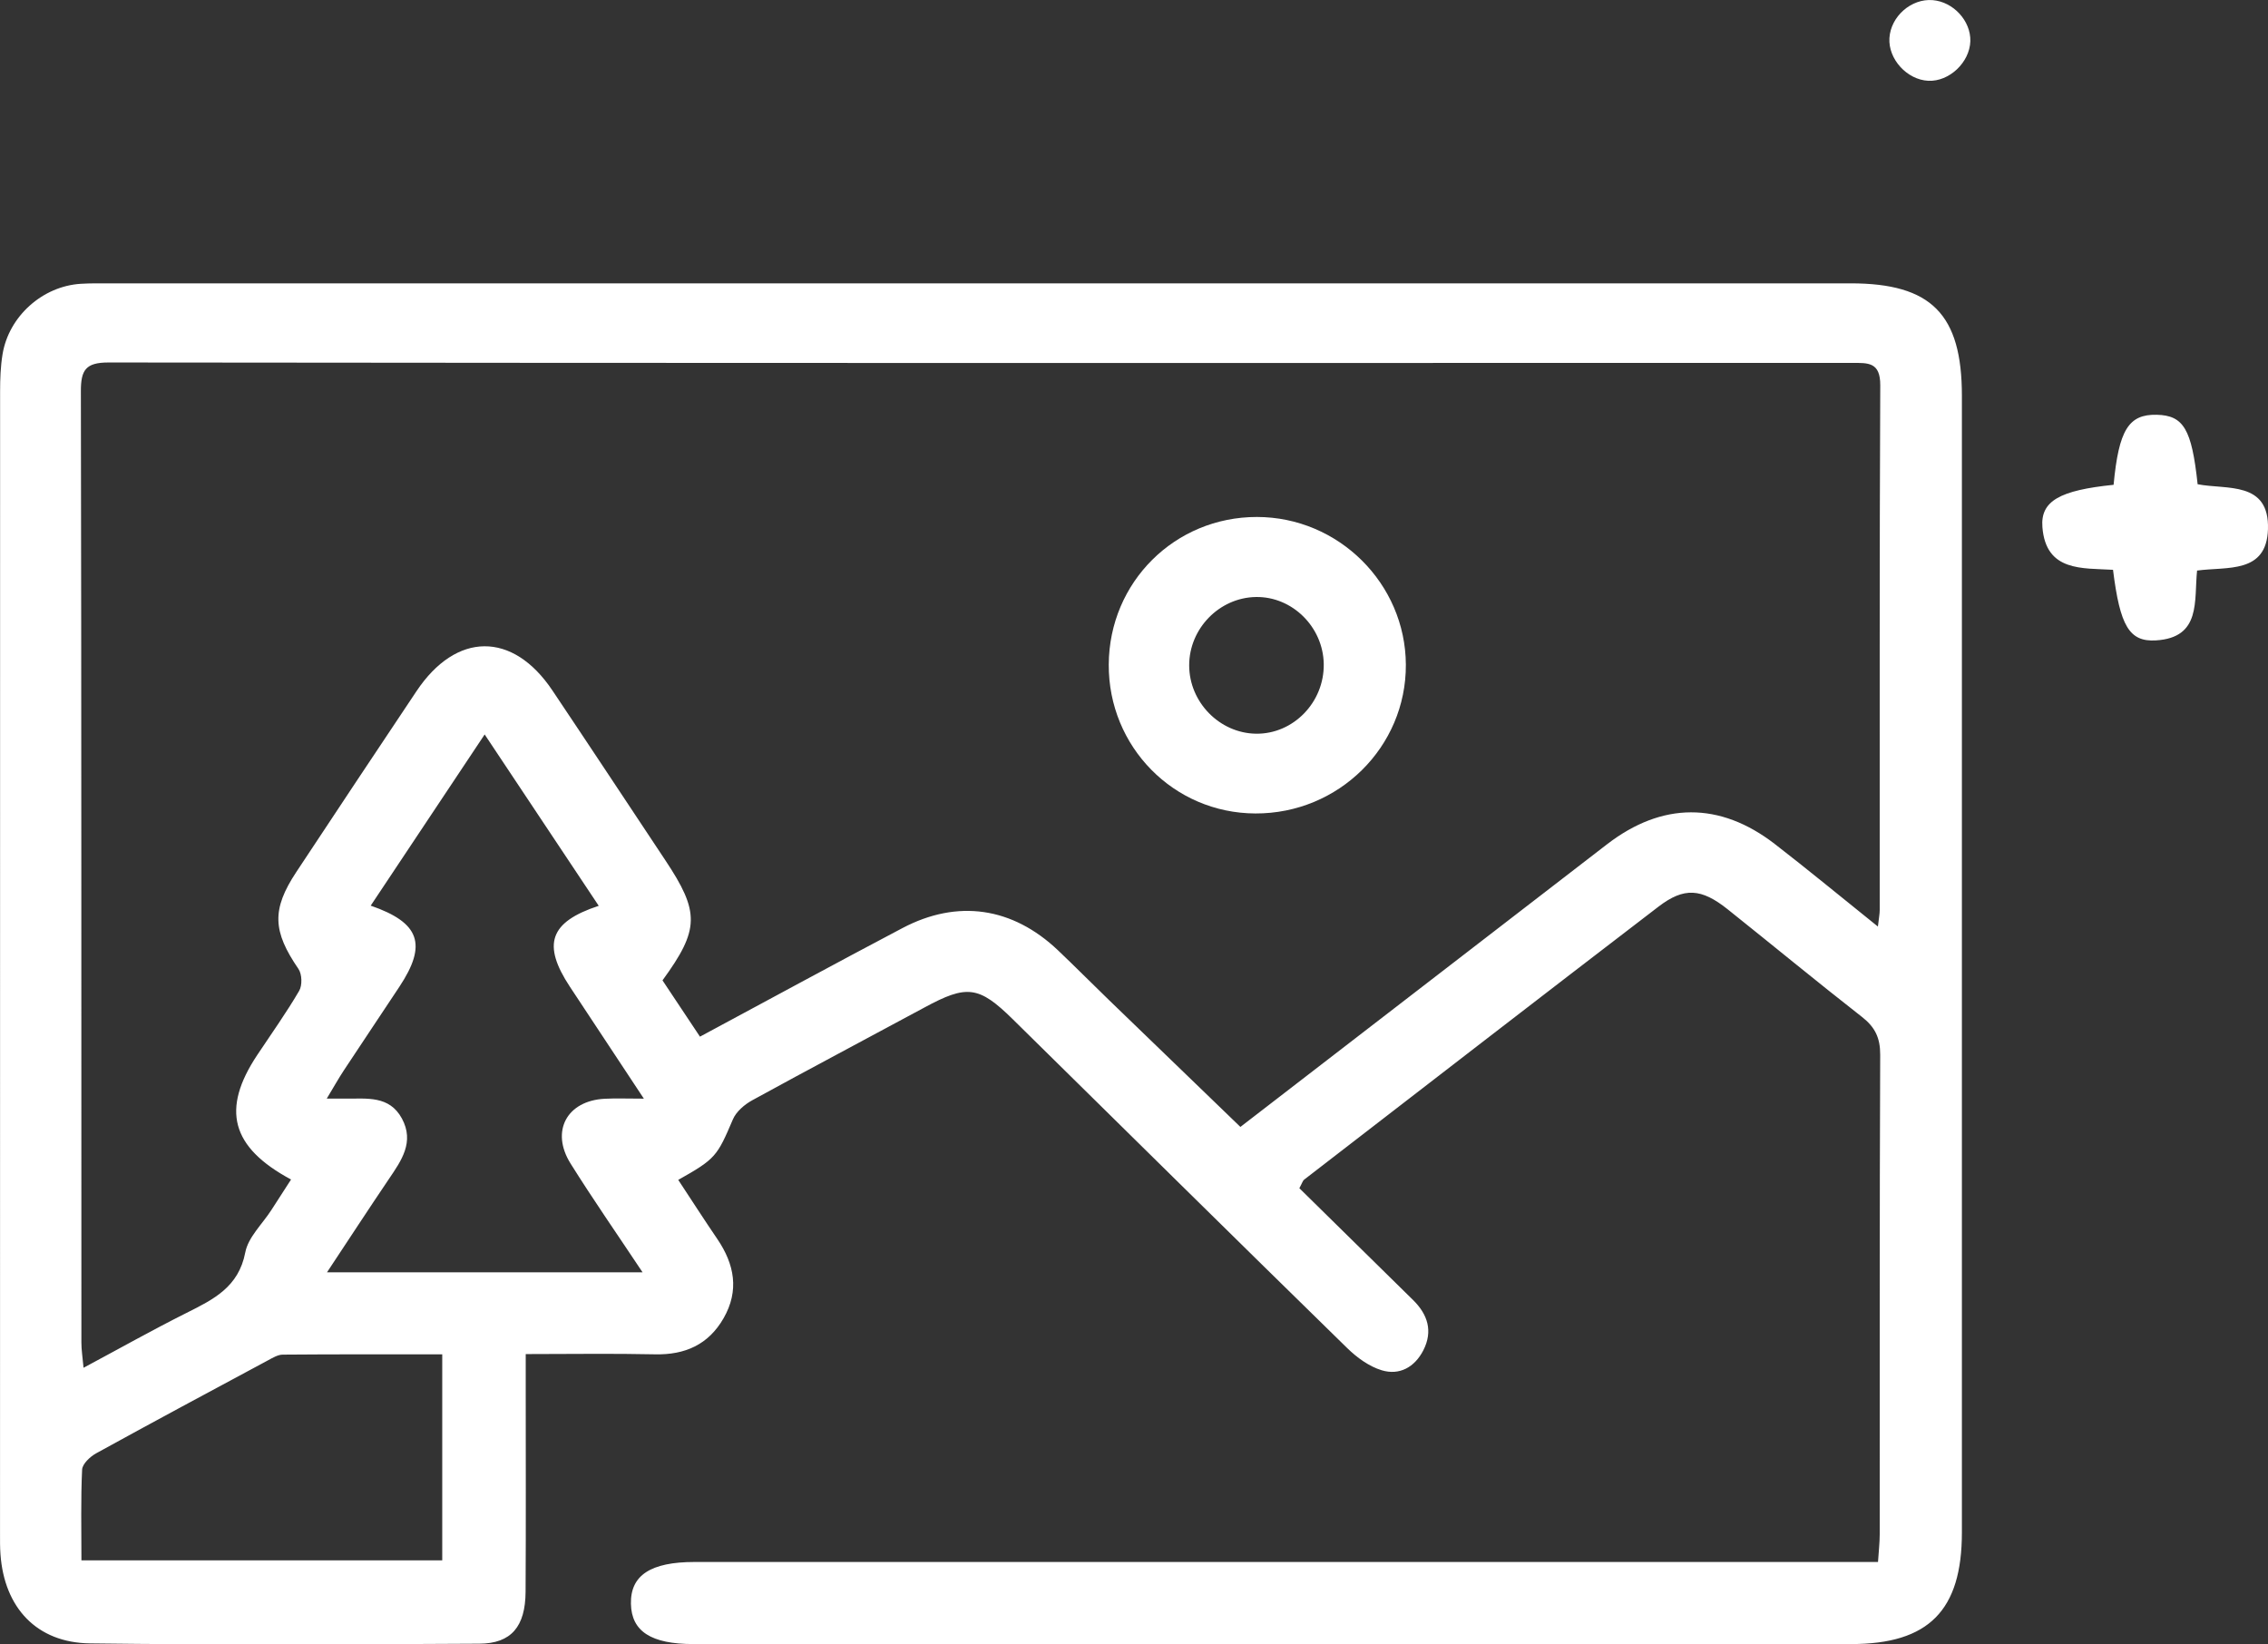 <?xml version="1.0" encoding="utf-8"?>
<!-- Generator: Adobe Illustrator 16.0.0, SVG Export Plug-In . SVG Version: 6.00 Build 0)  -->
<!DOCTYPE svg PUBLIC "-//W3C//DTD SVG 1.1//EN" "http://www.w3.org/Graphics/SVG/1.1/DTD/svg11.dtd">
<svg version="1.1" id="圖層_1" xmlns="http://www.w3.org/2000/svg" xmlns:xlink="http://www.w3.org/1999/xlink" x="0px" y="0px"
	 width="66.29px" height="48.059px" viewBox="0 0 66.29 48.059" enable-background="new 0 0 66.29 48.059" xml:space="preserve">
<rect x="0" y="0" width="66.29" height="48.059" fill="#333333" stroke="none"/>
<g>
	<circle fill="#D7D7D7" cx="-294.027" cy="-156.109" r="55.565"/>
</g>
<g>
	<g>
		<path fill="#FFFFFF" d="M-132.786,25.001c6.778,2.481,9.388,10.823,5.238,16.788c-3.377,4.854-9.96,6.259-15.027,3.114
			c-0.691-0.43-1.295-0.952-1.934-1.448c-1.313,0.615-2.613,1.261-3.978,1.762c-0.502,0.184-1.911,0.731-2.353,0.755
			c-0.382,0.021-1.893-0.542-2.354-0.706c-9.416-3.356-15.41-10.584-15.83-20.765c-0.189-4.602,0.114-9.361,0.049-13.977
			c0.256-0.985,1.958-0.416,2.732-0.375c4.365,0.231,9.439-0.219,13.374-2.24c0.474-0.243,1.541-1.062,1.959-1.061
			c0.481,0.001,0.934,0.487,1.362,0.716c4.326,2.312,9.115,2.848,13.971,2.585c0.91-0.05,2.654-0.704,2.778,0.61L-132.786,25.001z
			 M-134.304,11.562c-3.074,0.247-6.103,0.231-9.144-0.313c-2.652-0.475-5.133-1.349-7.461-2.692
			c-3.719,2.235-8.019,3.02-12.32,3.196l-4.284-0.192c0.133,4.251-0.176,8.607-0.005,12.847c0.349,8.648,4.937,15.073,12.735,18.592
			c0.678,0.306,3.286,1.398,3.874,1.397c0.436-0.001,1.661-0.507,2.14-0.685c1.086-0.404,2.116-0.93,3.175-1.39
			c-0.392-0.803-0.937-1.49-1.303-2.316c-3.374-7.6,2.466-16.194,10.757-15.743c0.484,0.026,1.21,0.246,1.643,0.242
			c0.109,0,0.123-0.006,0.193-0.103V11.562z M-127.059,35.427c0-5.331-4.321-9.651-9.651-9.651s-9.651,4.32-9.651,9.651
			c0,5.33,4.321,9.651,9.651,9.651S-127.059,40.757-127.059,35.427z"/>
	</g>
	<g>
		<path fill="#FFFFFF" d="M-164.622,21.266c1.295-0.232,0.826,2.247,0.868,3.047c0.219,4.135,1.515,8.008,4.378,11.051
			c0.328,0.351,1.345,1.118,1.482,1.435c0.326,0.751-0.505,1.354-1.242,0.865c-0.402-0.267-1.521-1.464-1.883-1.88
			c-2.712-3.118-4.074-7.273-4.24-11.377c-0.023-0.59-0.098-2.426,0.189-2.828C-164.983,21.459-164.765,21.292-164.622,21.266z"/>
	</g>
	<g>
		<path fill="#FFFFFF" d="M-164.718,16.286c0.386-0.087,0.882,0.058,0.966,0.499c0.075,0.396,0.08,1.445-0.286,1.686
			C-165.322,19.315-165.736,16.517-164.718,16.286z"/>
	</g>
	<g>
		<path fill="#FFFFFF" d="M-133.834,38.374v3.058c0,0.312-0.607,0.722-0.915,0.777c-0.676,0.123-3.015,0.101-3.742,0.022
			c-0.557-0.06-1.175-0.474-1.175-1.082v-2.775h-2.87c-0.375,0-0.829-0.502-0.923-0.864c-0.139-0.538-0.147-3.47-0.042-4.053
			c0.048-0.269,0.54-0.916,0.777-0.916h3.058v-2.869c0-0.398,0.576-0.941,0.985-0.99c0.748-0.089,3.328-0.105,4.042,0.008
			c0.243,0.038,0.805,0.496,0.805,0.7V32.4l0.142,0.141h3.01c0.356,0,0.728,0.78,0.775,1.106c0.11,0.757,0.096,2.487,0.028,3.271
			c-0.026,0.304-0.118,0.774-0.3,1.018c-0.093,0.125-0.575,0.438-0.691,0.438H-133.834z M-135.339,30.189h-2.822v3.058
			c0,0.235-0.724,0.799-0.988,0.799h-2.869v2.822h3.151c0.127,0,0.706,0.579,0.706,0.706v3.151h2.822V37.95
			c0-0.277,0.517-1.082,0.8-1.082h3.01l0.142-0.141v-2.682h-2.964c-0.369,0-0.987-0.708-0.987-1.081V30.189z"/>
	</g>
</g>
<g>
	<g>
		<path fill="#FFFFFF" d="M-391.354-30.538c0.832,4.021-2.743,7.553-6.764,6.623c-2.934-0.677-4.836-3.686-4.199-6.627
			c-1.723-0.328-3.28-1.235-4.273-2.697c-2.171-3.193-1.043-7.521,2.415-9.178l-0.01-0.479l-5.249-21.917
			c-1.502-0.134-3.834,0.481-4.843-0.948c-0.807-1.144-0.415-2.784,0.866-3.359c0.73-0.328,3.495-0.28,4.405-0.217
			c1.823,0.127,3.146,1.158,3.71,2.882c0.662,2.021,0.845,4.251,1.574,6.261l33.604-0.008c1.357,0.074,2.391,1.376,2.054,2.719
			l-4.574,14.823c-0.911,2.249-2.948,3.811-5.389,4.028l-23.449-0.002c-2.303,0.23-2.322,3.354-0.085,3.66l23.157,0.007
			c4.938,0.472,6.974,6.65,3.106,9.894c-4.101,3.438-10.097-0.334-9.089-5.464H-391.354z M-400.676-33.456
			c-4.877,0.493-5.615-6.292-0.71-6.691l23.267,0.008c1.99-0.248,3.351-1.317,4.095-3.155c1.783-4.405,2.672-9.6,4.375-14.081
			c0.173-0.482,0.261-0.963-0.258-1.247l-34.655-0.091c-0.33-0.084-0.43-0.301-0.543-0.588c-0.775-1.973-0.937-4.682-1.643-6.737
			c-0.268-0.779-0.639-1.272-1.426-1.588c-0.713-0.285-3.484-0.3-4.321-0.202c-0.761,0.088-0.966,1.031-0.396,1.349
			c0.75,0.416,3.075,0.009,4.064,0.165c0.256,0.04,0.478,0.213,0.596,0.44l5.764,23.981c-0.066,0.548-0.997,0.751-1.439,1.016
			c-2.145,1.287-2.911,4.097-1.744,6.321c0.738,1.406,2.282,2.417,3.873,2.515L-400.676-33.456z M-392.738-29.375
			c0-2.261-1.833-4.094-4.094-4.094s-4.094,1.833-4.094,4.094s1.833,4.094,4.094,4.094S-392.738-27.114-392.738-29.375z
			 M-382.784-33.457h-10.17c0.126,0.227,0.354,0.368,0.511,0.572c0.223,0.291,0.381,0.814,0.755,0.846l7.726-0.008
			C-383.627-32.112-383.113-33.196-382.784-33.457z M-374.785-29.374c0-2.262-1.833-4.095-4.095-4.095s-4.095,1.833-4.095,4.095
			s1.833,4.096,4.095,4.096S-374.785-27.112-374.785-29.374z"/>
	</g>
	<g>
		<path fill="#FFFFFF" d="M-403.713-57.258l31.243-0.025c0.504-0.004,0.953,0.281,0.989,0.803l-3.888,12.69
			c-0.426,1.058-1.215,1.816-2.331,2.095c-7.424,0.328-14.918,0.045-22.367,0.145c-0.531-0.049-0.754-0.144-0.938-0.663
			c-0.882-4.543-2.455-9.125-3.297-13.652C-404.428-56.542-404.559-57.038-403.713-57.258z M-395.685-55.774h-6.968l0.658,3.202
			h6.31V-55.774z M-394.178-55.774v3.202h5.273v-3.202H-394.178z M-387.398-55.774v3.202h5.367v-3.202H-387.398z M-373.273-55.774
			h-7.25v3.202h6.308L-373.273-55.774z M-395.685-51.066h-5.839l0.66,3.202h5.179V-51.066z M-388.904-51.066h-5.273v3.202h5.273
			V-51.066z M-382.031-51.066h-5.367v3.202h5.367V-51.066z M-374.687-51.066h-5.837v3.202h4.755
			C-375.268-48.862-375.089-50.019-374.687-51.066z M-395.685-46.357h-4.708l0.753,3.295h3.955V-46.357z M-394.178-46.357v3.295
			h5.273v-3.295H-394.178z M-382.031-46.357h-5.367v3.295h5.367V-46.357z M-376.192-46.357h-4.331v3.295h2.118
			c0.062,0,0.55-0.154,0.649-0.197C-376.647-43.729-376.518-45.341-376.192-46.357z"/>
	</g>
	<g>
		<path fill="#FFFFFF" d="M-376.155-29.374c0,1.505-1.219,2.724-2.724,2.724c-1.504,0-2.723-1.219-2.723-2.724
			c0-1.504,1.219-2.723,2.723-2.723C-377.374-32.096-376.155-30.877-376.155-29.374z M-377.664-29.381
			c0-0.673-0.545-1.218-1.217-1.218c-0.674,0-1.219,0.545-1.219,1.218c0,0.672,0.545,1.217,1.219,1.217
			C-378.209-28.165-377.664-28.709-377.664-29.381z"/>
	</g>
	<g>
		<path fill="#FFFFFF" d="M-394.097-29.377c0,1.508-1.222,2.729-2.729,2.729c-1.507,0-2.729-1.222-2.729-2.729
			c0-1.507,1.222-2.729,2.729-2.729C-395.318-32.106-394.097-30.884-394.097-29.377z M-395.611-29.374
			c0-0.671-0.544-1.215-1.215-1.215c-0.672,0-1.215,0.544-1.215,1.215c0,0.672,0.543,1.216,1.215,1.216
			C-396.155-28.158-395.611-28.702-395.611-29.374z"/>
	</g>
</g>
<g>
	<g>
		<path fill="#FFFFFF" d="M-349.593,50.41v-8.35h2.723v-7.94c-2.254-4.953-5.287-9.829-7.428-14.805
			c-1.793-4.166-0.047-8.315,4.273-9.676c9.947-1.708,19.854-3.782,29.818-5.393c1.816-0.294,3.239-0.623,4.779,0.699
			c2.383,2.047,1.572,5.891-1.317,6.956l0.022,9.132l5.614,5.642l0.071,0.253l-3.132,6.141l-2.397-1.136l2.172-4.601l-3.741-3.688
			l-3.676,3.688l2.173,4.601c-0.644,0.211-1.582,0.956-2.184,1.104c-0.098,0.024-0.179,0.074-0.274-0.001l-3.072-6.249l5.705-5.736
			v-8.303l-19.201,7.167l0.03,0.246c1.404,3.121,3.329,6.184,4.666,9.314c0.251,0.586,0.711,1.768,0.711,2.375V42.06h2.723v5.627
			h5.626V36.616h13.612v11.071h2.723v2.723H-349.593z M-316.746,8.027c0-0.75-0.608-1.358-1.358-1.358
			c-0.749,0-1.357,0.608-1.357,1.358s0.608,1.357,1.357,1.357C-317.354,9.384-316.746,8.777-316.746,8.027z M-322.095,7.395
			l-21.417,3.812c1.723,1.86,2.572,4.395,1.815,6.896l20.328-7.532c-0.217-0.507-0.52-0.919-0.666-1.467
			C-322.176,8.574-322.287,7.924-322.095,7.395z M-344.155,16.196c0-2.252-1.824-4.077-4.076-4.077s-4.077,1.825-4.077,4.077
			c0,2.251,1.825,4.076,4.077,4.076S-344.155,18.447-344.155,16.196z M-341.251,20.922c-2.514,0.639-4.799,2.2-7.479,2.08
			c-0.134-0.007-0.762-0.24-0.679,0.043c2.017,3.571,3.552,7.578,5.577,11.122c2.738,4.791,8.984,1.833,7.665-2.855L-341.251,20.922
			z M-335.979,37.977c-2.428,1.79-5.741,1.788-8.168,0v4.083h8.168V37.977z M-319.463,39.338h-2.723v8.349h8.167v-8.349h-2.722
			v2.722h-2.723V39.338z M-333.257,44.783h-13.613v2.904h13.613V44.783z"/>
	</g>
	<g>
		<rect x="-349.593" y="14.835" fill="#FFFFFF" width="2.723" height="2.723"/>
	</g>
</g>
<g>
	<g>
		<path fill="#FFFFFF" d="M61.777,14.169c0.151-1.605,0.441-2.065,1.26-2.047c0.784,0.018,1.024,0.416,1.196,2.03
			c0.843,0.166,2.102-0.106,2.056,1.317c-0.042,1.305-1.188,1.087-2.072,1.206c-0.092,0.877,0.129,1.961-1.204,2.041
			c-0.778,0.047-1.049-0.422-1.253-2.063c-0.89-0.054-1.962,0.063-2.064-1.248C59.636,14.641,60.206,14.329,61.777,14.169z"/>
	</g>
	<g>
		<path fill="#FFFFFF" d="M55.225,1.111c0.04-0.634,0.639-1.158,1.265-1.107c0.605,0.05,1.116,0.607,1.1,1.199
			c-0.019,0.622-0.618,1.187-1.229,1.158C55.736,2.331,55.186,1.725,55.225,1.111z"/>
	</g>
	<g>
		<path fill="#FFFFFF" d="M19.824,34.483c0.402,0.61,0.764,1.173,1.14,1.725c0.505,0.741,0.649,1.512,0.184,2.32
			c-0.442,0.769-1.125,1.073-2.005,1.053c-1.231-0.027-2.464-0.007-3.777-0.007c0,0.354,0,0.631,0,0.907
			c0,2.014,0.008,4.026-0.004,6.04c-0.006,1.015-0.417,1.512-1.351,1.517c-3.794,0.021-7.589,0.039-11.383-0.009
			c-1.556-0.02-2.502-1.042-2.614-2.602c-0.016-0.205-0.013-0.412-0.013-0.618C0,33.684,0,22.559,0.003,11.435
			c0-0.36,0.013-0.725,0.071-1.079c0.182-1.113,1.17-1.994,2.29-2.062c0.283-0.017,0.567-0.013,0.852-0.013
			c16.958,0,33.915,0,50.873,0c2.361,0,3.254,0.901,3.254,3.286c0,11.073,0,22.146,0,33.219c0,2.283-0.971,3.262-3.236,3.263
			c-11.28,0.001-22.56,0-33.839,0c-1.238,0-1.811-0.371-1.827-1.178c-0.017-0.831,0.575-1.221,1.859-1.221
			c11.176,0,22.353,0,33.528,0c0.331,0,0.661,0,1.063,0c0.02-0.313,0.05-0.562,0.05-0.81c0.003-4.671-0.006-9.343,0.014-14.015
			c0.002-0.492-0.151-0.808-0.533-1.105c-1.321-1.032-2.615-2.1-3.926-3.146c-0.768-0.612-1.273-0.65-2.021-0.077
			c-3.461,2.651-6.909,5.318-10.36,7.981c-0.036,0.028-0.049,0.085-0.137,0.248c1.09,1.071,2.208,2.169,3.324,3.268
			c0.429,0.422,0.585,0.909,0.3,1.469c-0.253,0.494-0.698,0.741-1.217,0.584c-0.37-0.112-0.728-0.374-1.011-0.651
			c-3.267-3.193-6.517-6.404-9.772-9.608c-0.993-0.977-1.343-1.015-2.581-0.344c-1.677,0.906-3.363,1.795-5.034,2.712
			c-0.226,0.124-0.469,0.331-0.566,0.559C20.961,33.792,20.92,33.867,19.824,34.483z M54.888,27.079
			c0.028-0.248,0.053-0.367,0.053-0.486c0.003-5.11-0.009-10.222,0.016-15.333c0.003-0.682-0.356-0.654-0.83-0.654
			C37.141,10.61,20.155,10.613,3.17,10.594c-0.67,0-0.807,0.224-0.806,0.842c0.018,9.268,0.012,18.534,0.015,27.802
			c0,0.214,0.035,0.428,0.063,0.736c1.065-0.57,2.026-1.111,3.011-1.604c0.785-0.394,1.522-0.752,1.716-1.767
			c0.085-0.446,0.499-0.829,0.764-1.241c0.19-0.295,0.381-0.59,0.574-0.89c-1.762-0.947-2.041-2.053-0.99-3.636
			c0.414-0.623,0.85-1.233,1.227-1.878c0.094-0.16,0.085-0.487-0.021-0.641c-0.752-1.098-0.789-1.733-0.063-2.831
			c1.164-1.765,2.338-3.523,3.511-5.282c1.162-1.743,2.813-1.757,3.973-0.028c1.106,1.649,2.2,3.307,3.299,4.96
			c1.013,1.523,1.007,2.025-0.079,3.516c0.351,0.527,0.715,1.073,1.095,1.645c2.013-1.081,3.957-2.14,5.916-3.172
			c1.617-0.853,3.22-0.612,4.549,0.649c0.505,0.48,0.996,0.976,1.497,1.46c1.272,1.23,2.548,2.459,3.834,3.701
			c3.608-2.781,7.162-5.523,10.718-8.262c1.606-1.236,3.294-1.246,4.898-0.009C52.85,25.42,53.804,26.21,54.888,27.079z
			 M14.166,21.465c-1.162,1.744-2.243,3.368-3.331,5.003c1.44,0.498,1.656,1.135,0.84,2.368c-0.54,0.817-1.087,1.63-1.626,2.448
			c-0.156,0.237-0.295,0.486-0.499,0.824c0.297,0,0.425-0.001,0.553,0c0.614,0.006,1.276-0.098,1.644,0.581
			c0.372,0.689-0.014,1.228-0.382,1.771c-0.6,0.888-1.185,1.785-1.807,2.724c3.116,0,6.127,0,9.223,0
			c-0.742-1.116-1.449-2.131-2.104-3.178c-0.593-0.948-0.106-1.839,1-1.894c0.324-0.017,0.649-0.003,1.142-0.003
			c-0.779-1.179-1.471-2.224-2.16-3.268c-0.818-1.239-0.599-1.894,0.841-2.368C16.41,24.838,15.329,23.213,14.166,21.465z
			 M12.926,45.603c0-2.042,0-3.995,0-6.021c-1.58,0-3.121-0.005-4.662,0.008c-0.144,0.001-0.293,0.093-0.428,0.165
			c-1.679,0.901-3.358,1.801-5.027,2.72c-0.177,0.098-0.401,0.309-0.409,0.476c-0.041,0.867-0.02,1.738-0.02,2.652
			C5.938,45.603,9.405,45.603,12.926,45.603z"/>
	</g>
	<g>
		<path fill="#FFFFFF" d="M36.692,23.774c-2.386-0.008-4.298-1.951-4.285-4.354c0.013-2.404,1.93-4.313,4.331-4.311
			c2.383,0.002,4.342,1.944,4.353,4.317C41.102,21.83,39.126,23.783,36.692,23.774z M34.758,19.447
			c0.001,1.075,0.888,1.981,1.953,1.996c1.091,0.015,1.998-0.919,1.98-2.039c-0.018-1.082-0.922-1.974-1.983-1.956
			C35.639,17.465,34.756,18.371,34.758,19.447z"/>
	</g>
</g>
<g>
	<g>
		<path fill="#FFFFFF" d="M122.729,10.957c0.478-5.172,4.4-10,9.307-11.576c0.472-0.151,2.256-0.46,2.444-0.683
			c2.517-5.213,3.158-13.008,10.327-13.616c6.481,0.353,13.426-0.453,19.852-0.002c3.198,0.225,5.67,2.114,7.016,4.953
			c1.292,2.722,2.223,5.856,3.39,8.653c2.662,0.021,5.149-0.149,7.732,0.627c5.321,1.602,9.177,6.71,9.518,12.25
			c0.149,2.445,0.232,6.745-0.009,9.128c-0.143,1.411-1.105,2.376-2.514,2.519l-8.816-0.007c-2.541,7.178-12.836,7.261-15.318,0.024
			l-16.209-0.024c-2.535,7.169-12.83,7.269-15.318,0.024l-9.122-0.052c-1.209-0.178-1.917-1.031-2.278-2.143
			C122.949,17.788,122.434,14.155,122.729,10.957z M152.082-9.467h-7.135c-0.292,0-1.469,0.72-1.679,1.041l-2.873,7.128h11.687
			V-9.467z M169.204-1.298l-2.876-7.126c-0.186-0.385-1.344-1.043-1.676-1.043h-7.135v8.169H169.204z M186.871,17.766v-6.468
			c0-3.215-4.078-7.04-7.287-7.132l-43.747-0.023c-3.355-0.101-7.672,3.814-7.672,7.155v6.468h5.979
			c2.423-7.263,12.784-7.161,15.304,0.008h16.141c2.522-7.173,12.884-7.268,15.304-0.008H186.871z M144.48,20.488
			c0-1.509-1.221-2.731-2.727-2.731s-2.727,1.223-2.727,2.731s1.221,2.732,2.727,2.732S144.48,21.997,144.48,20.488z
			 M176.008,20.488c0-1.509-1.221-2.731-2.727-2.731s-2.727,1.223-2.727,2.731s1.221,2.732,2.727,2.732
			S176.008,21.997,176.008,20.488z"/>
		<path fill="#D7D7D7" d="M173.26,30.121c-0.018,0-0.034,0-0.051-0.001c-3.751-0.018-7.005-2.102-8.561-5.395l-14.203-0.021
			c-1.602,3.325-4.913,5.415-8.715,5.415c-0.016,0-0.031,0-0.047,0c-3.752-0.017-7.008-2.103-8.564-5.398l-8.33-0.062
			c-1.665-0.245-2.903-1.368-3.487-3.163l-0.09-0.276l0.021-0.289c0.1-1.466,0.041-3.014-0.021-4.651
			c-0.068-1.813-0.14-3.688,0.023-5.461h0.001c0.525-5.699,4.875-11.11,10.341-12.866c0.185-0.06,0.538-0.143,0.938-0.231
			c0.229-0.052,0.582-0.131,0.858-0.201c0.452-1.018,0.851-2.135,1.269-3.306c1.602-4.491,3.595-10.08,10.039-10.627l0.104-0.01
			l0.104,0.006c3.047,0.168,6.283,0.068,9.412-0.027c3.464-0.103,7.046-0.212,10.464,0.027c3.624,0.255,6.637,2.371,8.266,5.807
			c0.79,1.664,1.446,3.466,2.081,5.209c0.326,0.896,0.64,1.754,0.966,2.588c0.104,0,0.206-0.001,0.31-0.001
			c2.201-0.018,4.479-0.02,6.842,0.69c5.848,1.76,10.199,7.35,10.583,13.595c0.136,2.228,0.253,6.74-0.014,9.371
			c-0.215,2.129-1.729,3.645-3.854,3.859l-0.152,0.008l-7.817-0.006C180.37,28.03,177.059,30.12,173.26,30.121z M148.388,21.701
			l18.341,0.028l0.347,1.012c1.102,3.212,3.898,4.368,6.148,4.379c0.011,0.001,0.022,0.001,0.033,0.001
			c2.298,0,5.15-1.159,6.304-4.419l0.354-1l9.79,0.008c0.656-0.089,1.039-0.492,1.107-1.169c0.235-2.324,0.144-6.596,0.004-8.886
			c-0.309-5.016-3.784-9.5-8.453-10.905c-1.934-0.582-3.896-0.582-5.965-0.563c-0.444,0.001-0.893,0.001-1.347,0l-0.991-0.008
			l-0.382-0.915c-0.493-1.183-0.947-2.431-1.387-3.638c-0.611-1.678-1.243-3.412-1.974-4.949c-1.168-2.466-3.216-3.921-5.766-4.101
			c-3.27-0.229-6.775-0.124-10.162-0.021c-3.157,0.096-6.419,0.192-9.557,0.03c-4.14,0.398-5.549,3.536-7.367,8.636
			c-0.496,1.392-1.01,2.83-1.637,4.129l-0.206,0.316c-0.433,0.512-1.065,0.671-2.455,0.981c-0.286,0.064-0.543,0.118-0.676,0.161
			c-4.371,1.404-7.85,5.73-8.271,10.285l0,0c-0.146,1.578-0.082,3.275-0.014,5.072c0.058,1.535,0.118,3.12,0.036,4.646
			c0.284,0.68,0.661,0.819,0.888,0.864l10.069,0.057l0.346,1.007c1.104,3.214,3.9,4.37,6.149,4.38c0.011,0,0.021,0,0.031,0
			c2.299,0,5.152-1.159,6.305-4.417L148.388,21.701z M173.281,24.721c-2.33,0-4.227-1.898-4.227-4.232
			c0-2.333,1.896-4.231,4.227-4.231s4.227,1.898,4.227,4.231C177.508,22.822,175.611,24.721,173.281,24.721z M173.281,19.257
			c-0.677,0-1.227,0.553-1.227,1.231c0,0.68,0.55,1.232,1.227,1.232s1.227-0.553,1.227-1.232
			C174.508,19.81,173.958,19.257,173.281,19.257z M141.754,24.721c-2.33,0-4.227-1.898-4.227-4.232c0-2.333,1.896-4.231,4.227-4.231
			s4.227,1.898,4.227,4.231C145.98,22.822,144.084,24.721,141.754,24.721z M141.754,19.257c-0.677,0-1.227,0.553-1.227,1.231
			c0,0.68,0.55,1.232,1.227,1.232s1.227-0.553,1.227-1.232C142.98,19.81,142.431,19.257,141.754,19.257z M166.65,19.273h-18.266
			l-0.353-1.003c-1.146-3.26-4.105-4.413-6.315-4.413c-0.017,0-0.033,0-0.051,0c-2.248,0.019-5.03,1.179-6.1,4.383l-0.342,1.025
			h-8.56v-7.968c0-1.91,1.037-4.013,2.847-5.768c1.925-1.869,4.318-2.972,6.37-2.887l43.703,0.022
			c4.128,0.117,8.786,4.716,8.786,8.632v7.968h-8.561l-0.342-1.025c-1.067-3.203-3.851-4.364-6.099-4.383c-0.017,0-0.034,0-0.052,0
			c-2.21,0-5.169,1.152-6.315,4.414L166.65,19.273z M150.447,16.273h14.141c1.597-3.329,4.909-5.416,8.721-5.416
			c0.029,0,0.058,0,0.086,0c3.751,0.031,6.984,2.119,8.513,5.408h3.464v-4.968c0-2.299-3.378-5.563-5.83-5.633l-43.705-0.022
			c-1.23-0.034-2.919,0.764-4.235,2.04c-1.194,1.159-1.936,2.544-1.936,3.615v4.968h3.463c1.529-3.289,4.764-5.378,8.515-5.408
			C145.54,10.831,148.84,12.922,150.447,16.273z M171.427,0.202h-15.409v-11.169h8.635c0.885,0,2.574,0.953,3.027,1.892
			L171.427,0.202z M159.018-2.798h7.964l-1.952-4.835c-0.146-0.111-0.396-0.261-0.561-0.334h-5.451V-2.798z M165.114-7.563
			L165.114-7.563L165.114-7.563z M164.385-8L164.385-8L164.385-8z M153.582,0.202h-15.408l3.839-9.448
			c0.413-0.632,2.019-1.721,2.935-1.721h8.635V0.202z M142.617-2.798h7.965v-5.169h-5.406c-0.183,0.092-0.461,0.265-0.633,0.393
			L142.617-2.798z M144.425-7.478C144.425-7.478,144.425-7.478,144.425-7.478S144.425-7.478,144.425-7.478z"/>
	</g>
</g>
<path fill="#FFFFFF" d="M-260.354-22.045l10.069,0.057l0.346,1.006c1.104,3.215,3.9,4.371,6.149,4.381c0.011,0,0.021,0,0.031,0
	c2.299,0,5.152-1.16,6.305-4.418l0.354-1.002l18.341,0.029l0.347,1.012c1.102,3.211,3.898,4.367,6.148,4.379
	c0.011,0,0.022,0,0.033,0c2.298,0,5.15-1.158,6.304-4.418l0.354-1l9.79,0.008c0.656-0.09,1.039-0.492,1.107-1.17
	c0.235-2.324,0.144-6.596,0.004-8.885c-0.309-5.016-3.784-9.5-8.453-10.906c-1.934-0.582-3.896-0.582-5.965-0.563
	c-0.444,0.001-0.893,0.001-1.347,0l-0.991-0.008l-0.382-0.915c-0.493-1.183-0.947-2.431-1.387-3.638
	c-0.611-1.678-1.243-3.412-1.974-4.949c-1.168-2.466-3.216-3.921-5.766-4.101c-3.27-0.229-6.775-0.124-10.162-0.021
	c-3.157,0.096-6.419,0.192-9.557,0.03c-4.14,0.398-5.549,3.536-7.367,8.636c-0.496,1.392-1.01,2.83-1.637,4.129l-0.206,0.316
	c-0.433,0.512-1.065,0.671-2.455,0.981c-0.286,0.064-0.543,0.118-0.676,0.161c-4.371,1.404-7.85,5.73-8.271,10.286
	c-0.146,1.578-0.082,3.275-0.014,5.072c0.058,1.535,0.118,3.119,0.036,4.645C-260.958-22.231-260.581-22.09-260.354-22.045z
	 M-243.733-19.002c-2.33,0-4.227-1.898-4.227-4.232c0-2.332,1.896-4.23,4.227-4.23s4.227,1.898,4.227,4.23
	C-239.507-20.901-241.403-19.002-243.733-19.002z M-212.206-19.002c-2.33,0-4.227-1.898-4.227-4.232c0-2.332,1.896-4.23,4.227-4.23
	s4.227,1.898,4.227,4.23C-207.979-20.901-209.876-19.002-212.206-19.002z M-229.47-54.689h8.635c0.885,0,2.574,0.953,3.027,1.892
	l3.747,9.277h-15.409V-54.689z M-243.475-52.969c0.413-0.632,2.019-1.721,2.935-1.721h8.635v11.169h-15.408L-243.475-52.969z
	 M-258.822-32.424c0-1.91,1.037-4.014,2.847-5.768c1.925-1.869,4.318-2.972,6.37-2.887l43.703,0.022
	c4.128,0.117,8.786,4.716,8.786,8.632v7.967h-8.561l-0.342-1.025c-1.067-3.203-3.851-4.363-6.099-4.383c-0.017,0-0.034,0-0.052,0
	c-2.21,0-5.169,1.152-6.315,4.414l-0.353,1.002h-18.266l-0.353-1.002c-1.146-3.26-4.105-4.414-6.315-4.414c-0.017,0-0.033,0-0.051,0
	c-2.248,0.02-5.03,1.18-6.1,4.383l-0.342,1.025h-8.56V-32.424z"/>
</svg>
